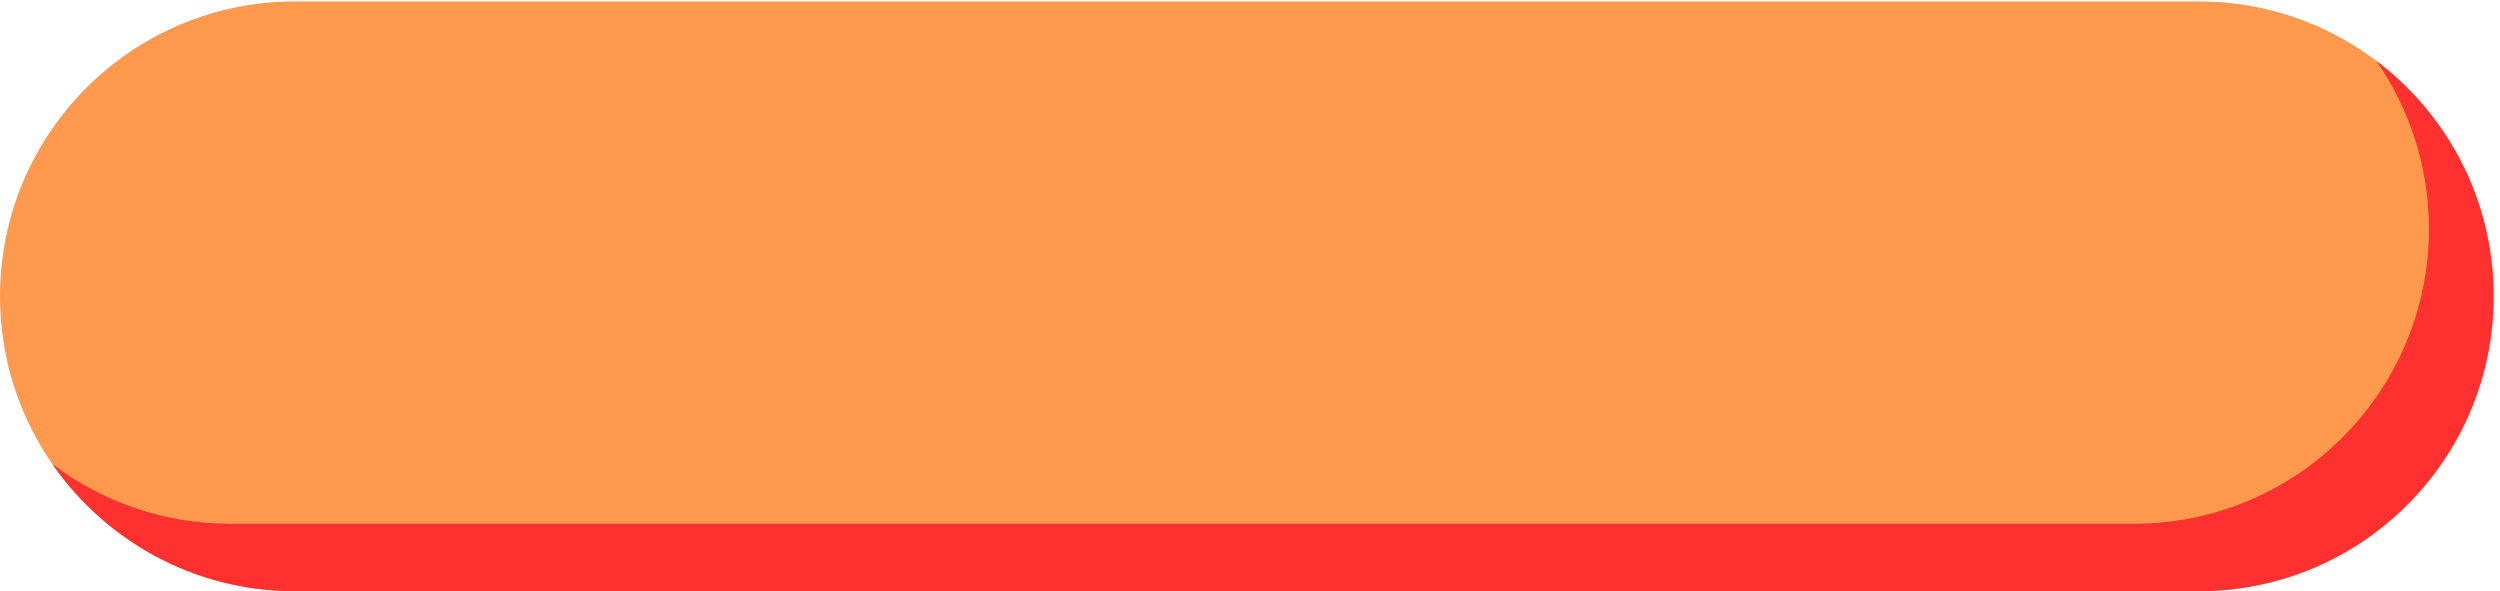 <?xml version="1.0" encoding="UTF-8" standalone="no"?><svg xmlns="http://www.w3.org/2000/svg" xmlns:xlink="http://www.w3.org/1999/xlink" fill="#000000" height="157.7" preserveAspectRatio="xMidYMid meet" version="1" viewBox="0.0 -0.0 666.7 157.7" width="666.7" zoomAndPan="magnify"><g><g><g id="change1_1"><path d="M 591.223,1182.45 H 4408.78 c 326.52,0 591.22,-264.7 591.22,-591.223 v 0 C 5000,264.703 4735.3,0.012 4408.78,0.012 H 591.223 C 264.695,0.012 0,264.703 0,591.227 v 0 C 0,917.75 264.695,1182.45 591.223,1182.45" fill="#ff994e" transform="matrix(.133 0 0 -.133 0 157.653)"/></g><g id="change2_1"><path d="m 4764.9,1063.16 c 66.34,-95.551 105.26,-211.59 105.26,-336.738 v 0 c 0,-326.524 -264.7,-591.223 -591.22,-591.223 H 461.383 c -133.731,0 -257.07,44.422 -356.125,119.281 C 212.016,100.711 389.844,0.012 591.223,0.012 H 4408.78 C 4735.3,0.012 5000,264.703 5000,591.227 v 0 c 0,192.793 -92.3,364.011 -235.1,471.933" fill="#ff3030" transform="matrix(.133 0 0 -.133 0 157.653)"/></g></g></g></svg>